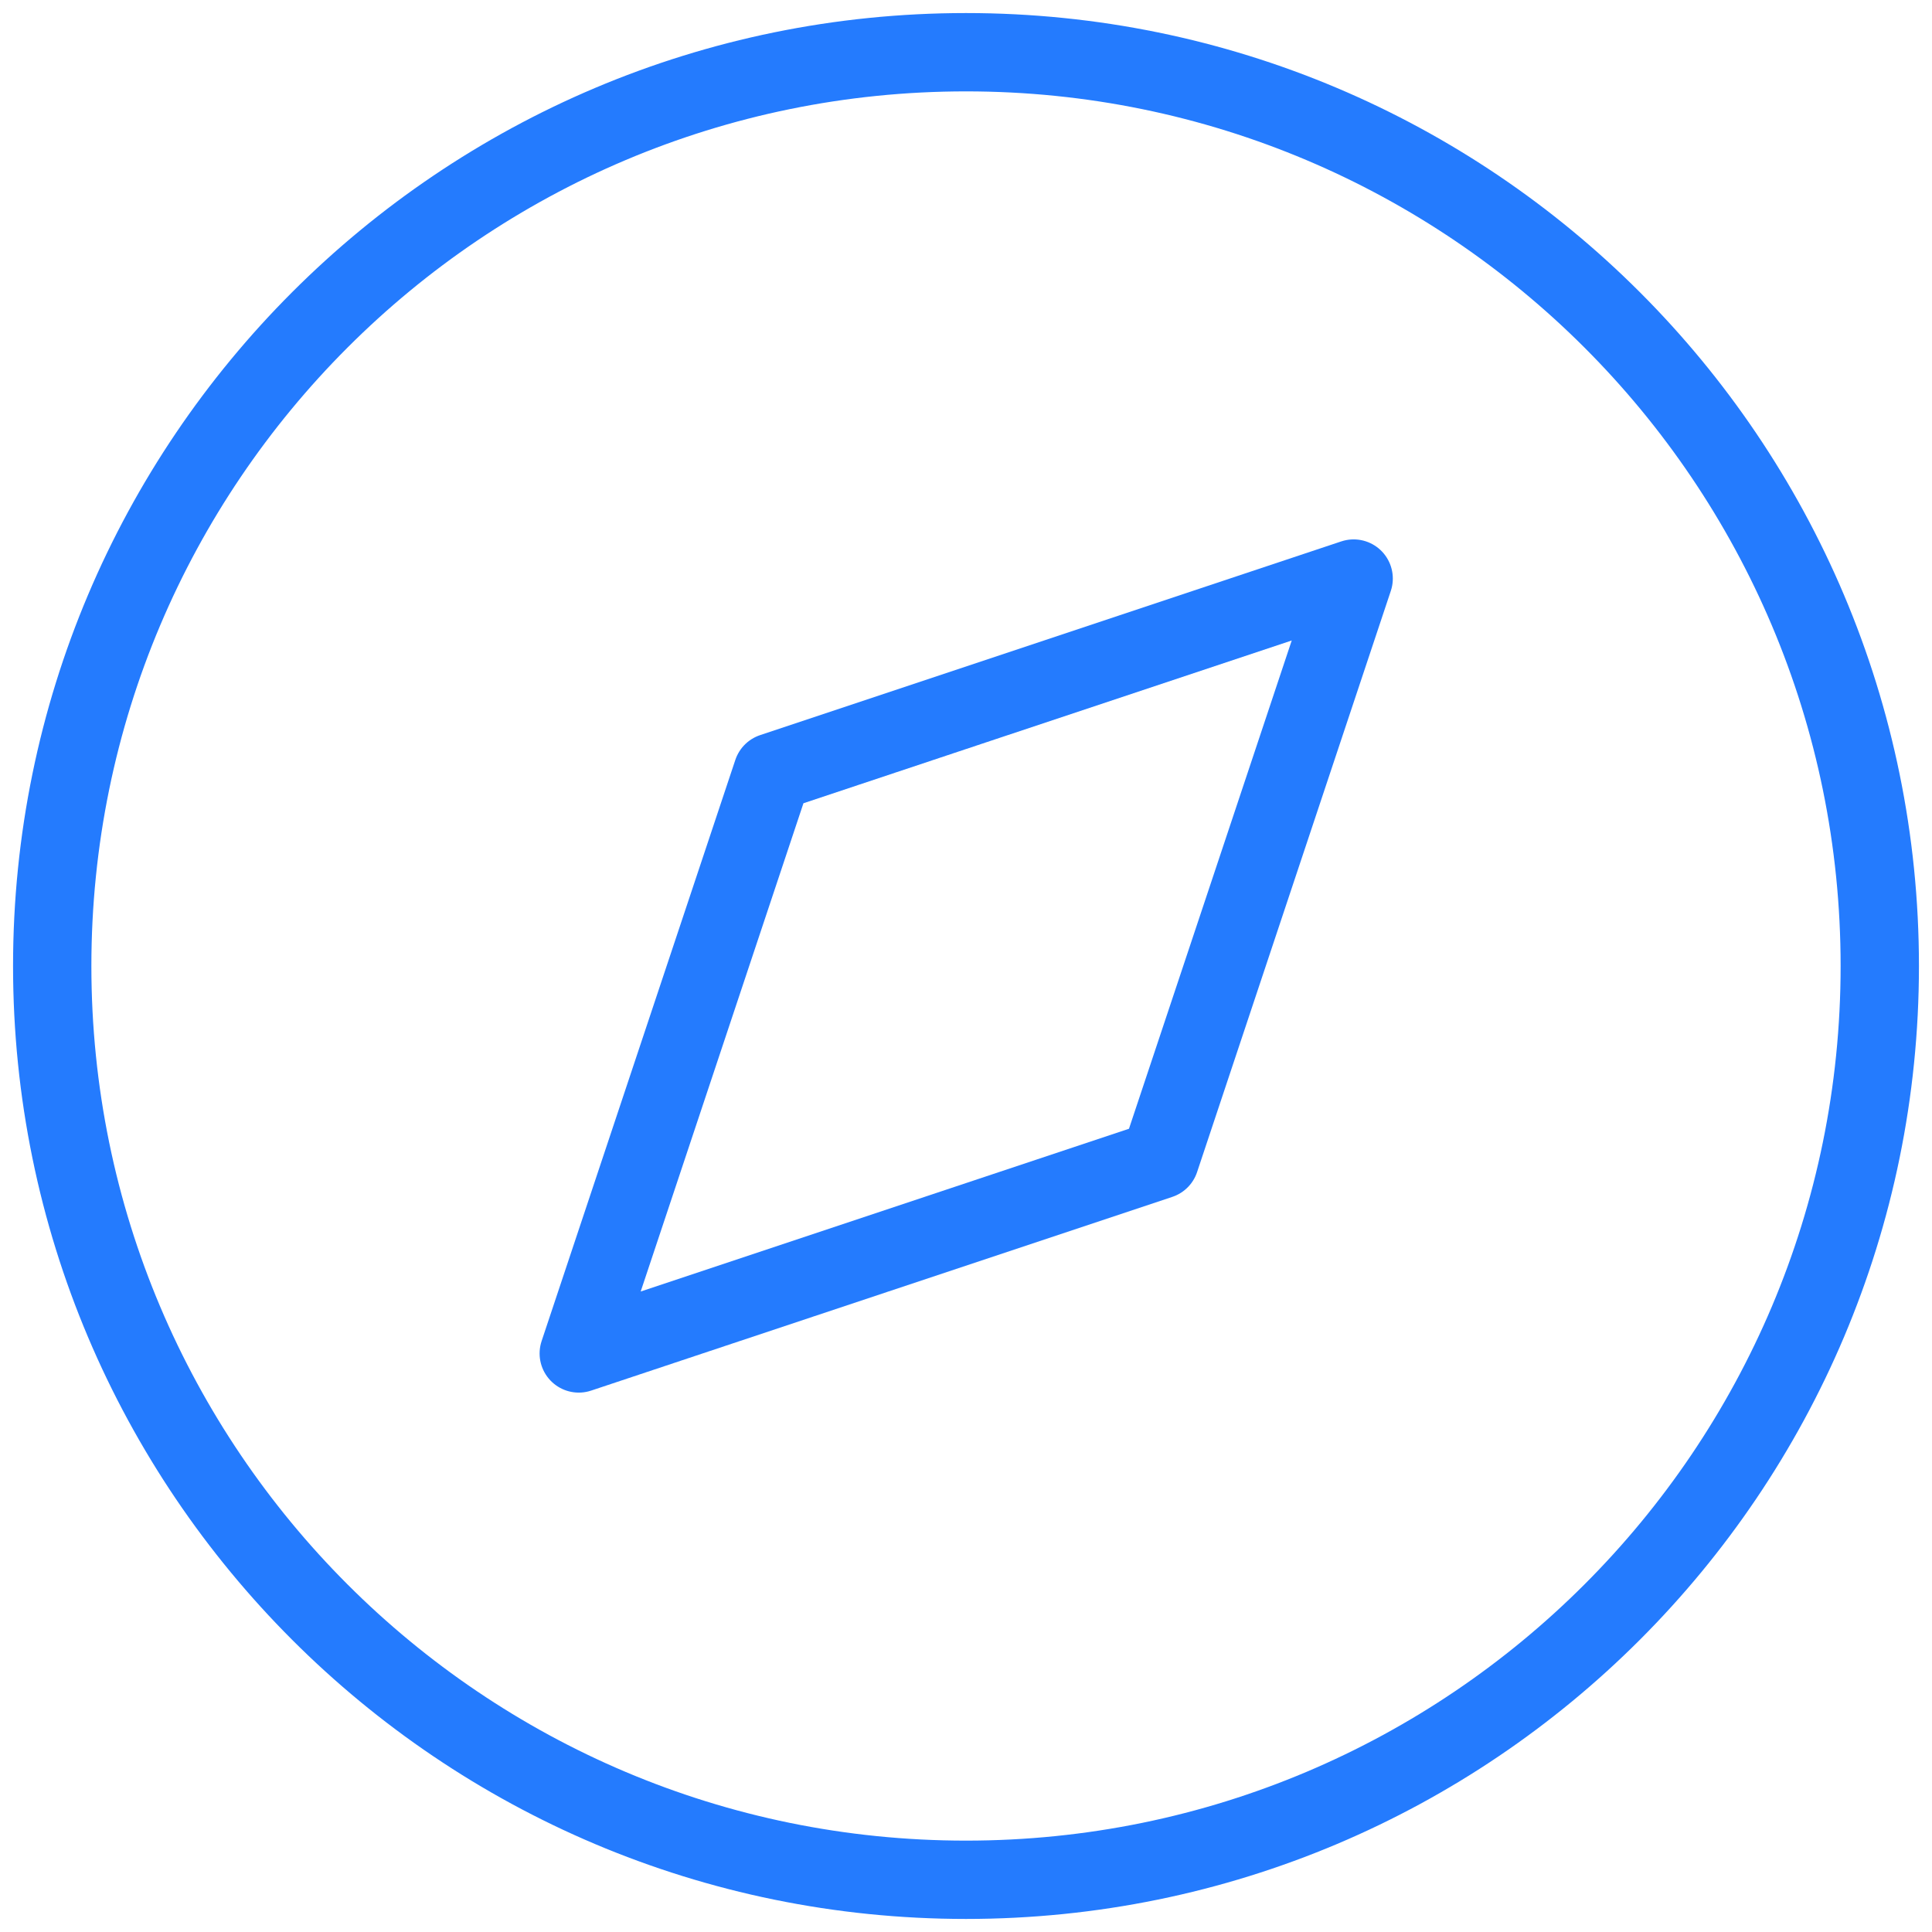 <?xml version="1.0" encoding="UTF-8"?> <svg xmlns="http://www.w3.org/2000/svg" width="74" height="74" viewBox="0 0 74 74" fill="none"><path d="M37 72C56.33 72 72 56.33 72 37C72 17.67 56.33 2 37 2C17.67 2 2 17.67 2 37C2 56.33 17.67 72 37 72Z" stroke="#247BFE" stroke-width="3" stroke-linecap="round" stroke-linejoin="round"></path><path d="M51.848 22.16L44.428 44.42L22.168 51.84L29.588 29.58L51.848 22.16Z" stroke="#247BFE" stroke-width="3" stroke-linecap="round" stroke-linejoin="round"></path></svg> 